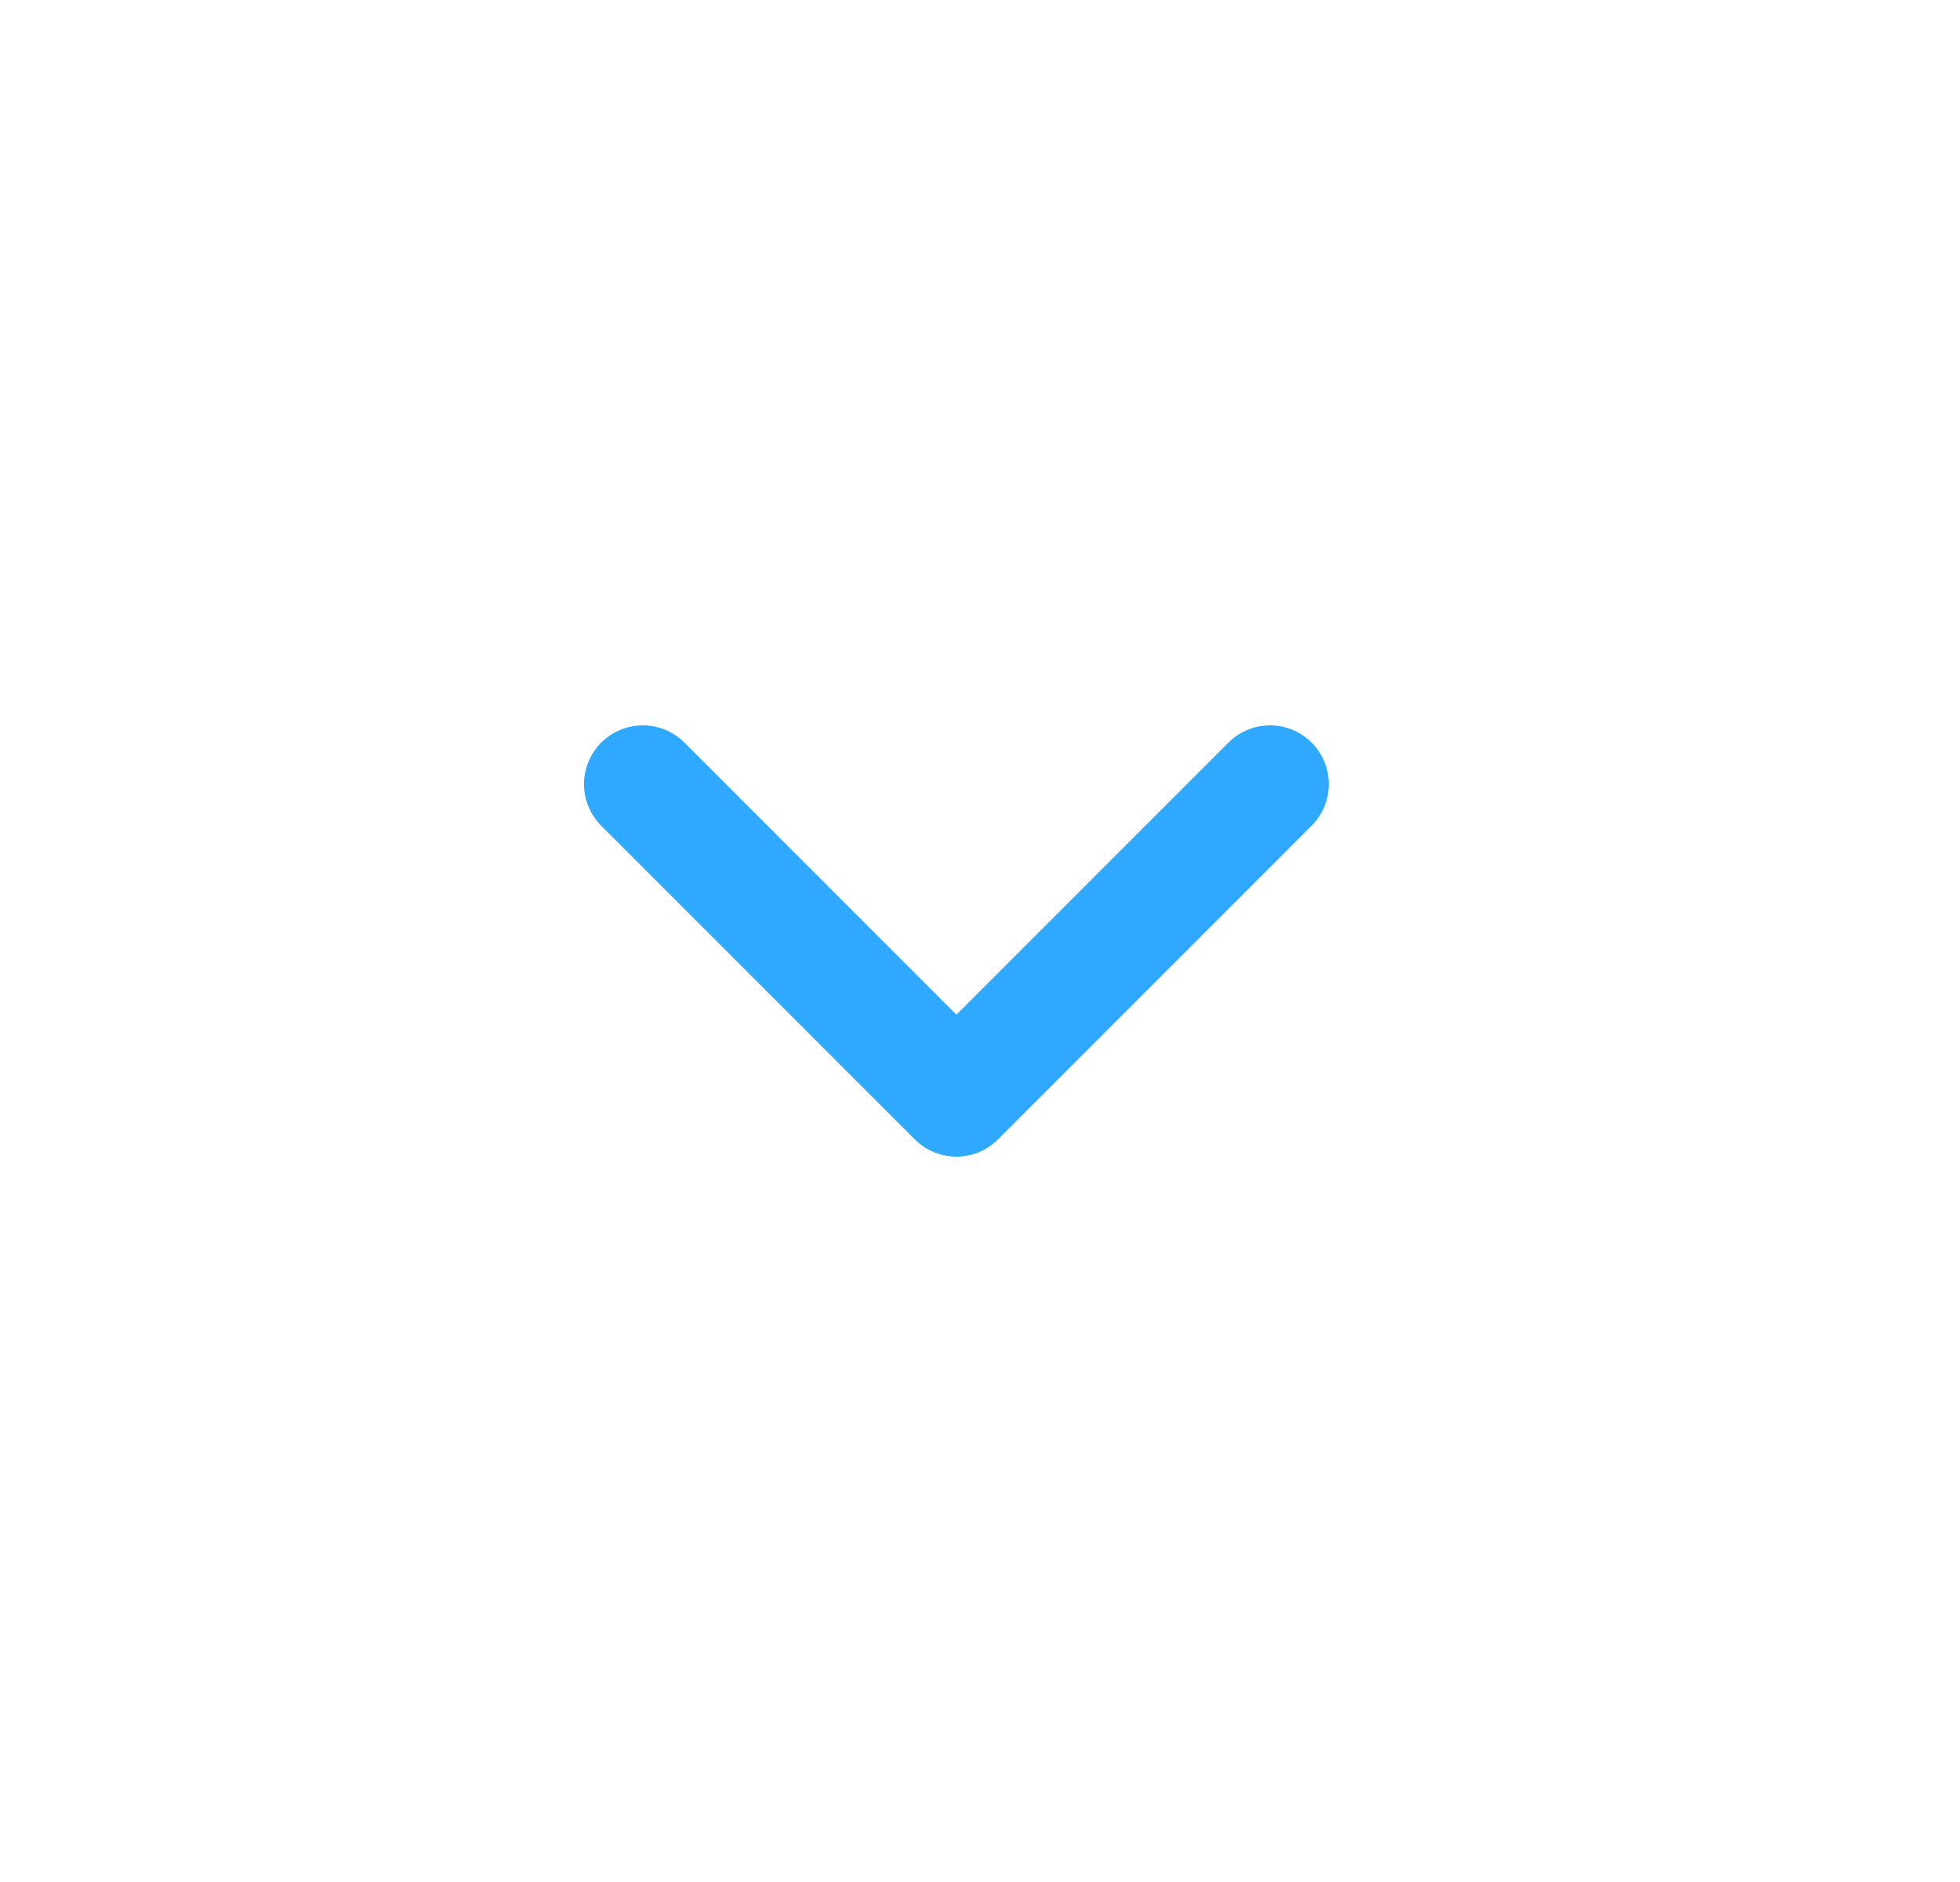 <svg width="25" height="24" viewBox="0 0 25 24" fill="none" xmlns="http://www.w3.org/2000/svg">
<path d="M8.199 10L12.199 14L16.199 10" stroke="#2FA9FF" stroke-width="1.5" stroke-linecap="round" stroke-linejoin="round"/>
</svg>
